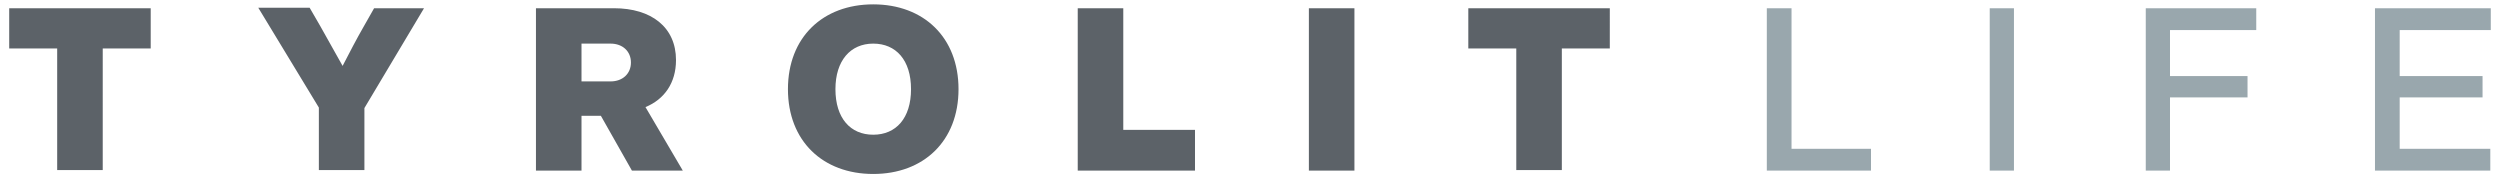 <?xml version="1.0" encoding="utf-8"?>
<!-- Generator: Adobe Illustrator 27.7.0, SVG Export Plug-In . SVG Version: 6.00 Build 0)  -->
<svg version="1.1" id="Ebene_1" xmlns="http://www.w3.org/2000/svg" xmlns:xlink="http://www.w3.org/1999/xlink" x="0px" y="0px"
	 viewBox="0 0 515.9 36.9" style="enable-background:new 0 0 515.9 36.9;" xml:space="preserve">
<style type="text/css">
	.st0{fill:#99A7AD;}
	.st1{fill:#5C6268;}
</style>
<g>
	<path class="st0" d="M364.6,1.7v33.5h21.5v-4.5h-16.4v-29H364.6z M410.6,35.2h5V1.7h-5V35.2z M442.8,1.7v33.5h5V20.1h16v-4.4h-16
		V6.2h17.8V1.7H442.8z M490.1,1.7v33.5h23.8v-4.5h-18.7V20.1h17.1v-4.4h-17.1V6.2H514V1.7H490.1z"/>
	<path class="st1" d="M332.2,1.7H303V10h9.9v25.1h9.4V10h9.9V1.7z M270.1,35.2h9.4V1.7h-9.4V35.2z M231.8,26.8V1.7h-9.4v33.5h24.2
		v-8.4H231.8z M180.2,27.8c-4.7,0-7.8-3.4-7.8-9.4c0-5.9,3.1-9.4,7.8-9.4c4.7,0,7.8,3.4,7.8,9.4C188,24.4,184.9,27.8,180.2,27.8
		 M180.2,35.9c10.4,0,17.6-6.8,17.6-17.5c0-10.7-7.2-17.5-17.6-17.5c-10.4,0-17.6,6.8-17.6,17.5C162.6,29.1,169.8,35.9,180.2,35.9
		 M120,9h6c2.5,0,4.2,1.6,4.2,3.9c0,2.3-1.7,3.9-4.2,3.9h-6V9z M130.4,35.2h10.5l-7.7-13.1c3.9-1.6,6.3-5,6.3-9.7
		c0-6.8-5.1-10.7-12.8-10.7h-16.1v33.5h9.4V23.9h4L130.4,35.2z M77.2,1.7l-2.1,3.7c-1.5,2.6-3,5.5-4.4,8.2c-1.5-2.7-3.1-5.5-4.6-8.2
		l-2.2-3.8H53.3l12.5,20.6v12.9h9.4V22.3L87.5,1.7H77.2z M31.1,1.7H1.9V10h9.9v25.1h9.4V10h9.9V1.7z"/>
</g>
</svg>
